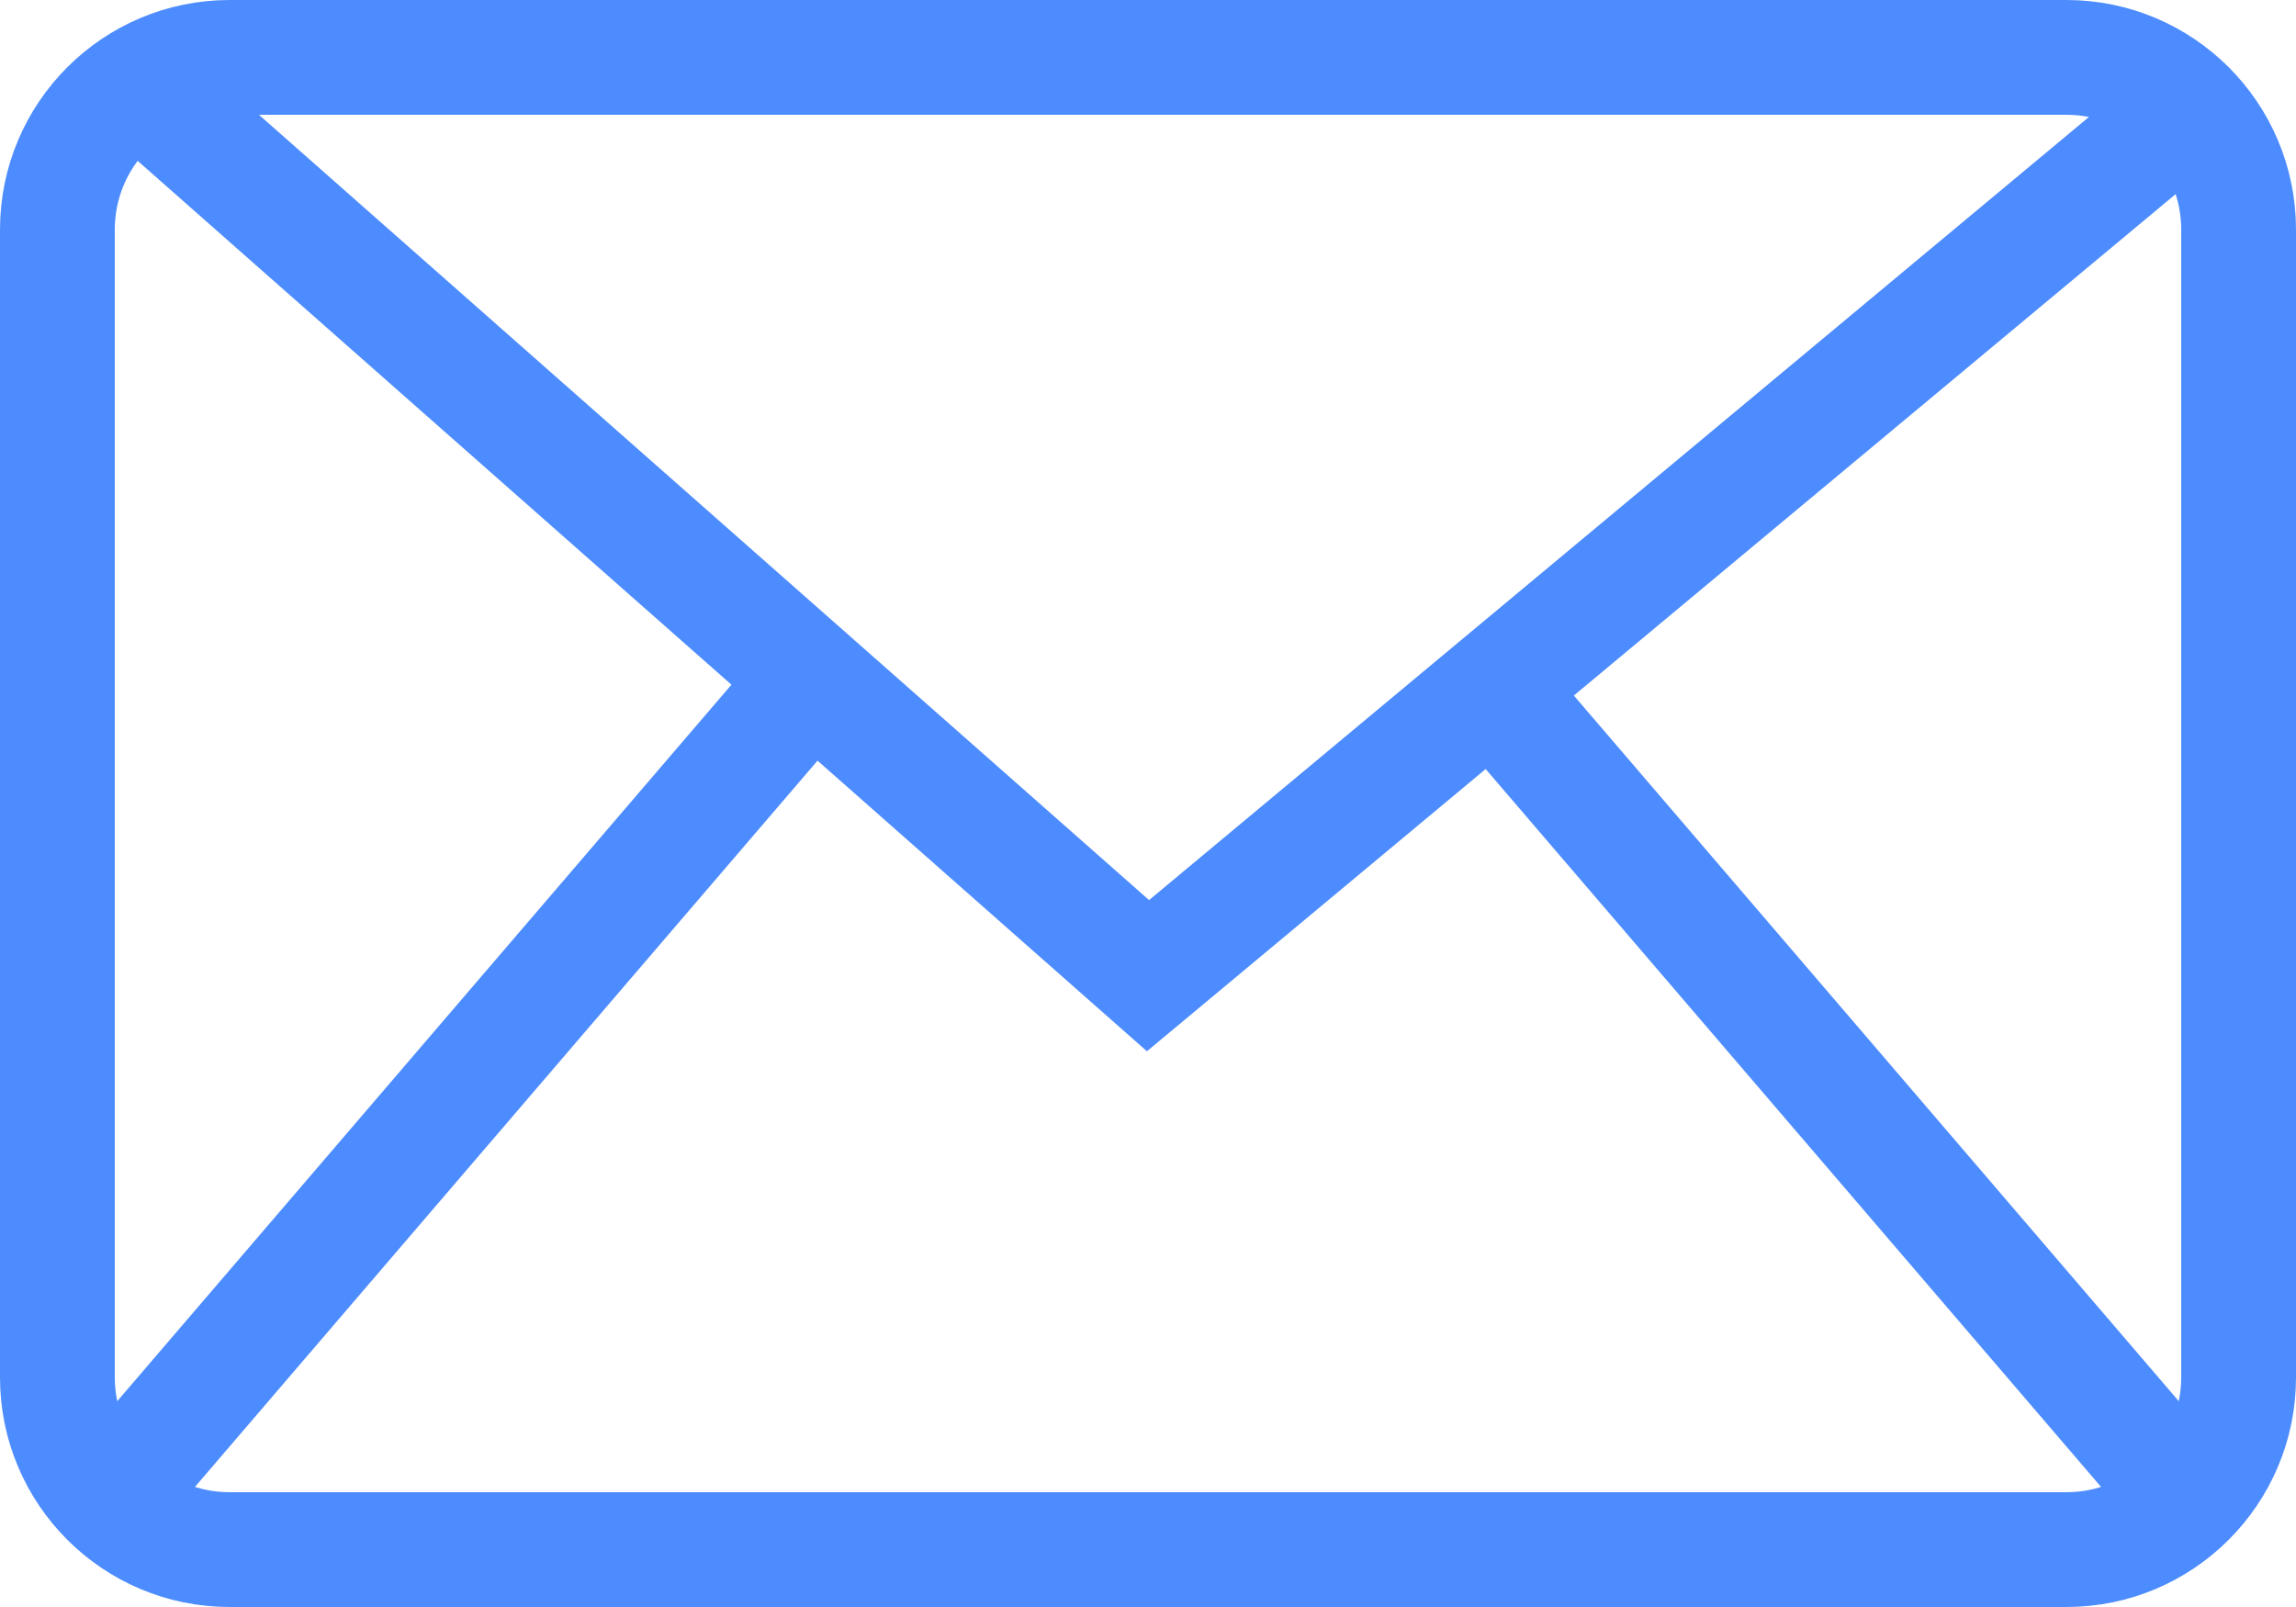<svg width="20" height="14" viewBox="0 0 20 14" fill="none" xmlns="http://www.w3.org/2000/svg">
<path d="M13 6L19 13" stroke="#4d8cfe"/>
<path d="M7 6L1 13" stroke="#4d8cfe"/>
<path d="M1.5 1L10 8.5L19 1" stroke="#4d8cfe"/>
<path d="M2 0.5H18C18.828 0.5 19.5 1.172 19.5 2V12C19.5 12.828 18.828 13.5 18 13.5H2C1.172 13.5 0.5 12.828 0.5 12V2C0.5 1.172 1.172 0.5 2 0.5Z" stroke="#4d8cfe"/>
</svg>
